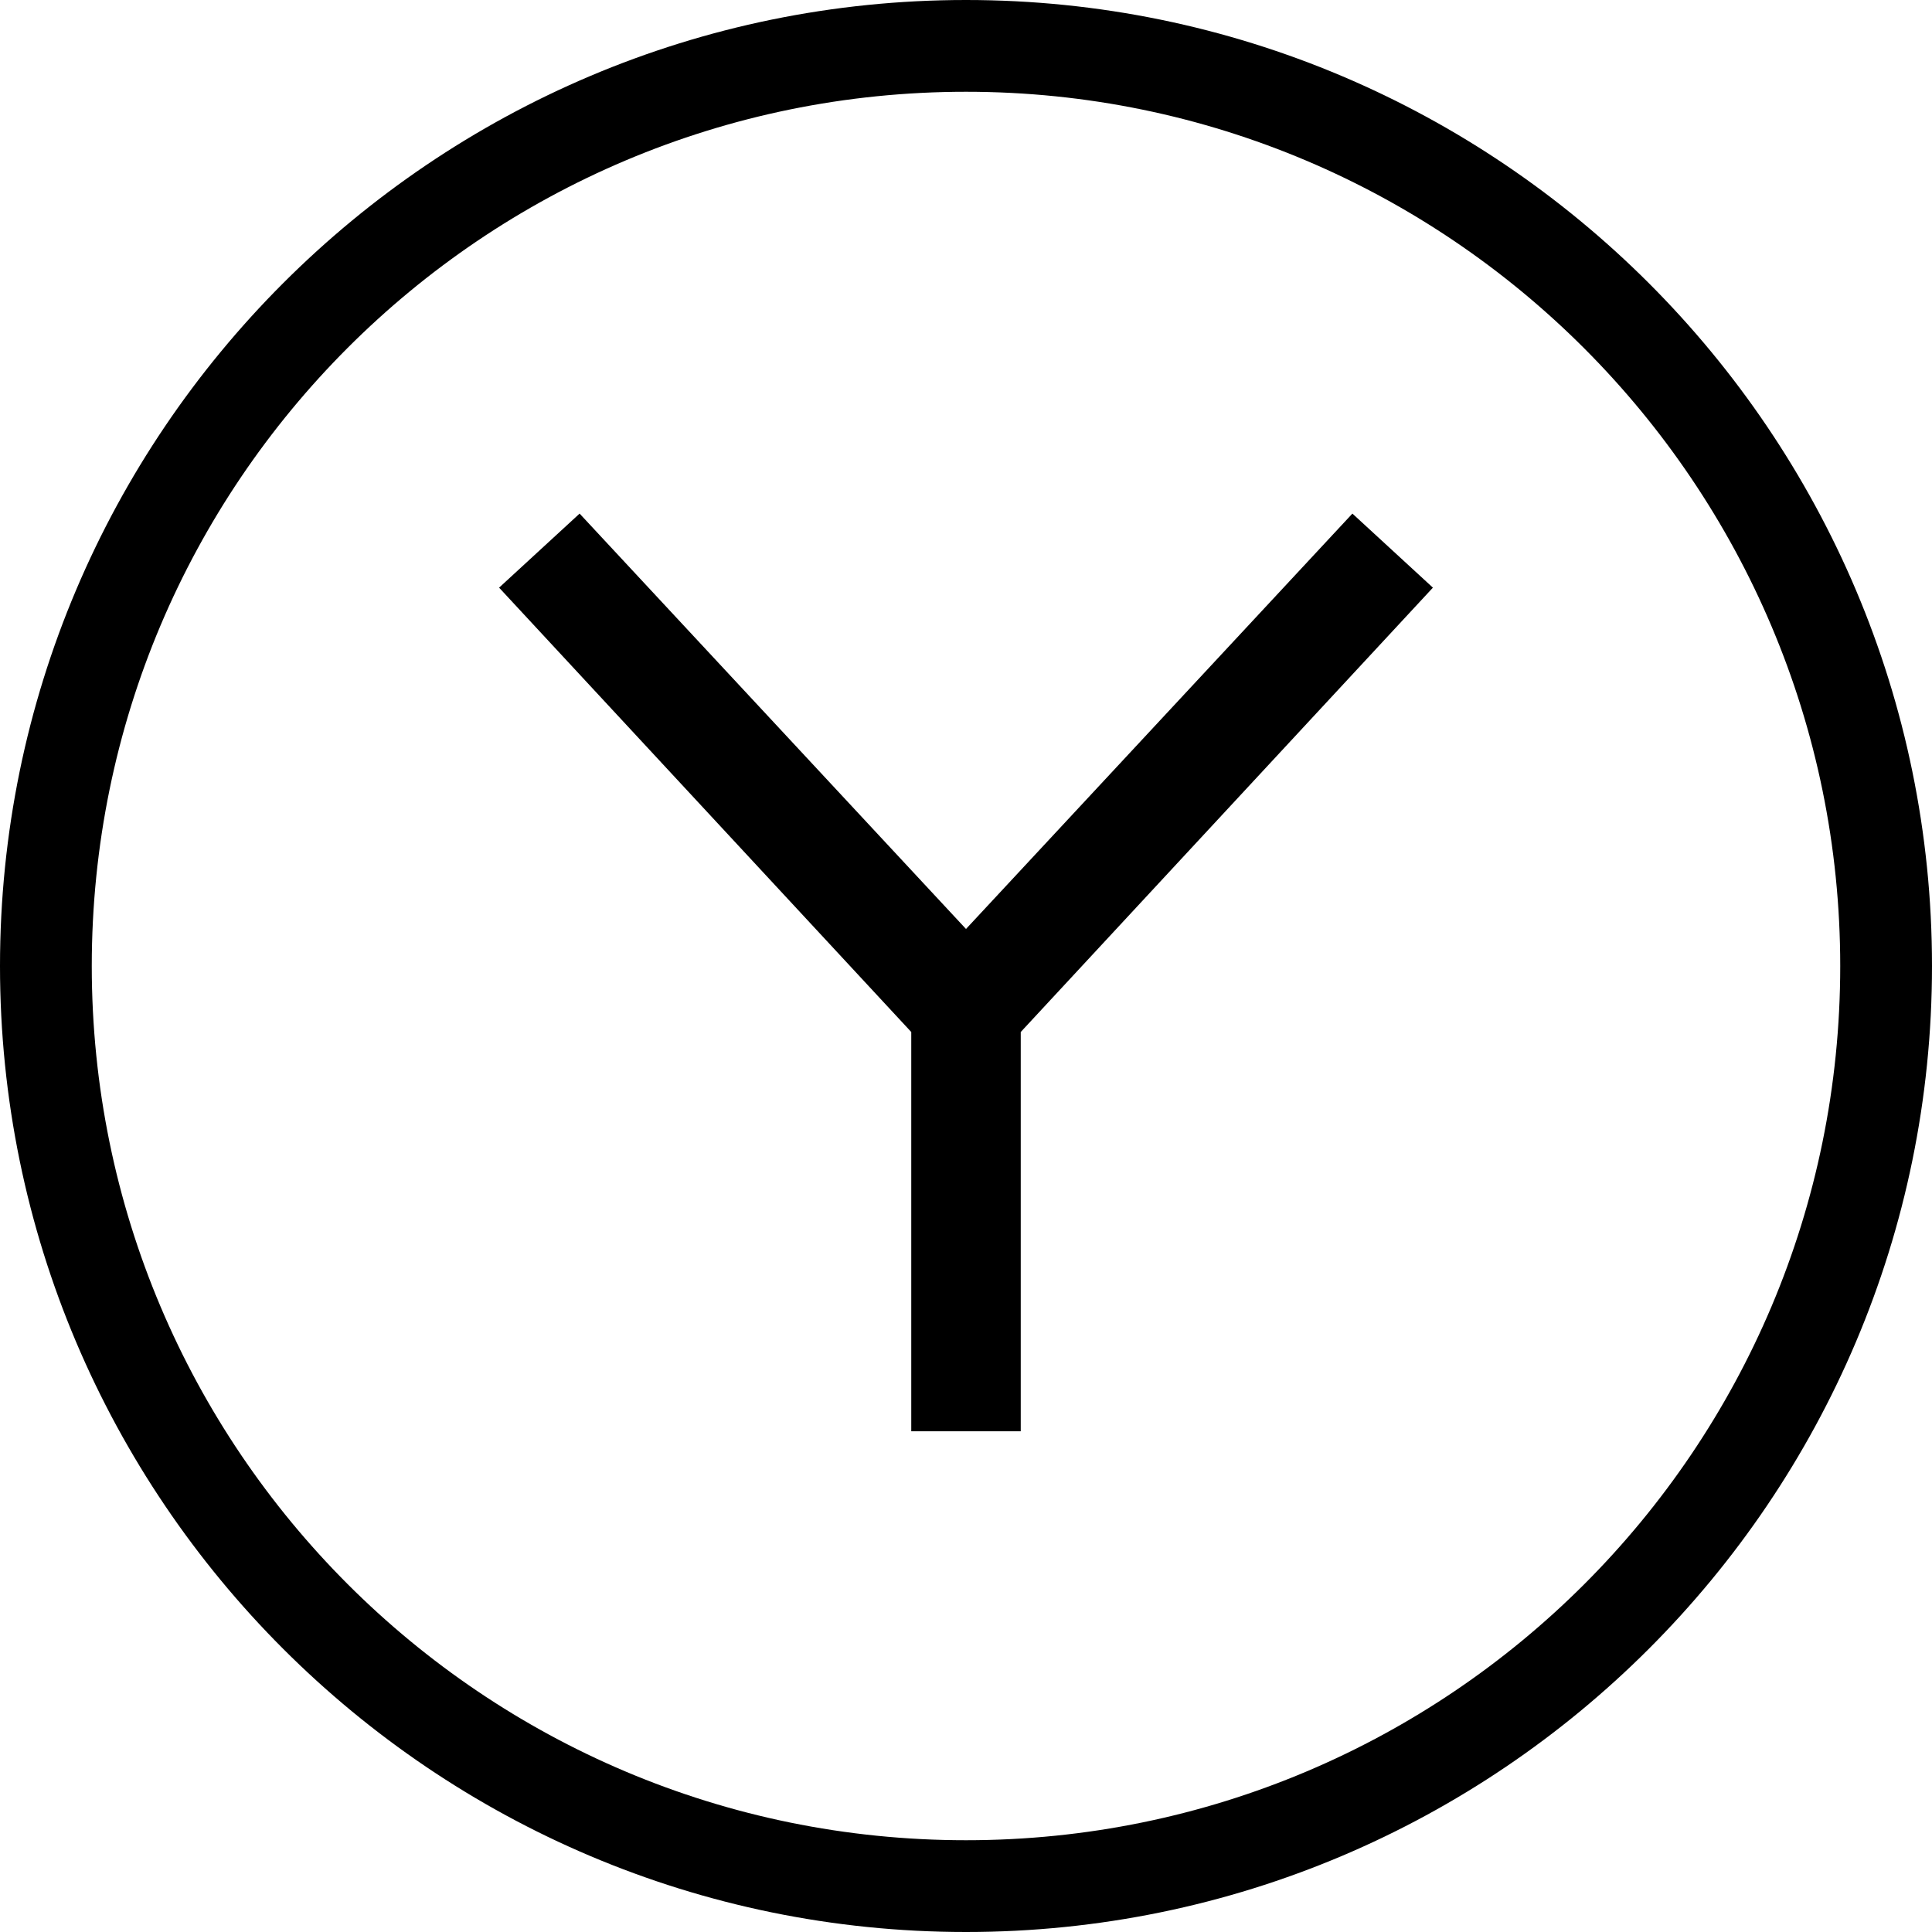 <?xml version="1.0" encoding="utf-8"?>
<!-- Generator: Adobe Illustrator 22.0.1, SVG Export Plug-In . SVG Version: 6.00 Build 0)  -->
<svg version="1.1" id="Layer_1" xmlns="http://www.w3.org/2000/svg" xmlns:xlink="http://www.w3.org/1999/xlink" x="0px" y="0px"
	 viewBox="0 0 120 120" style="enable-background:new 0 0 120 120;" xml:space="preserve">
<title>GLIDER_ITF_WEB ASSETS_01</title>
<g>
	<polygon points="84,31.9 60,57.7 36,31.9 31,36.5 56.6,64.1 56.6,88.9 63.4,88.9 63.4,64.1 89,36.5 	"/>
	<path d="M60,0C26.9,0,0,26.9,0,60s26.9,60,60,60s60-26.9,60-60S93.1,0,60,0z M60,114.3C30,114.3,5.7,90,5.7,60
		C5.7,30,30,5.7,60,5.7c30,0,54.3,24.4,54.3,54.3C114.3,90,90,114.3,60,114.3z"/>
</g>
</svg>
